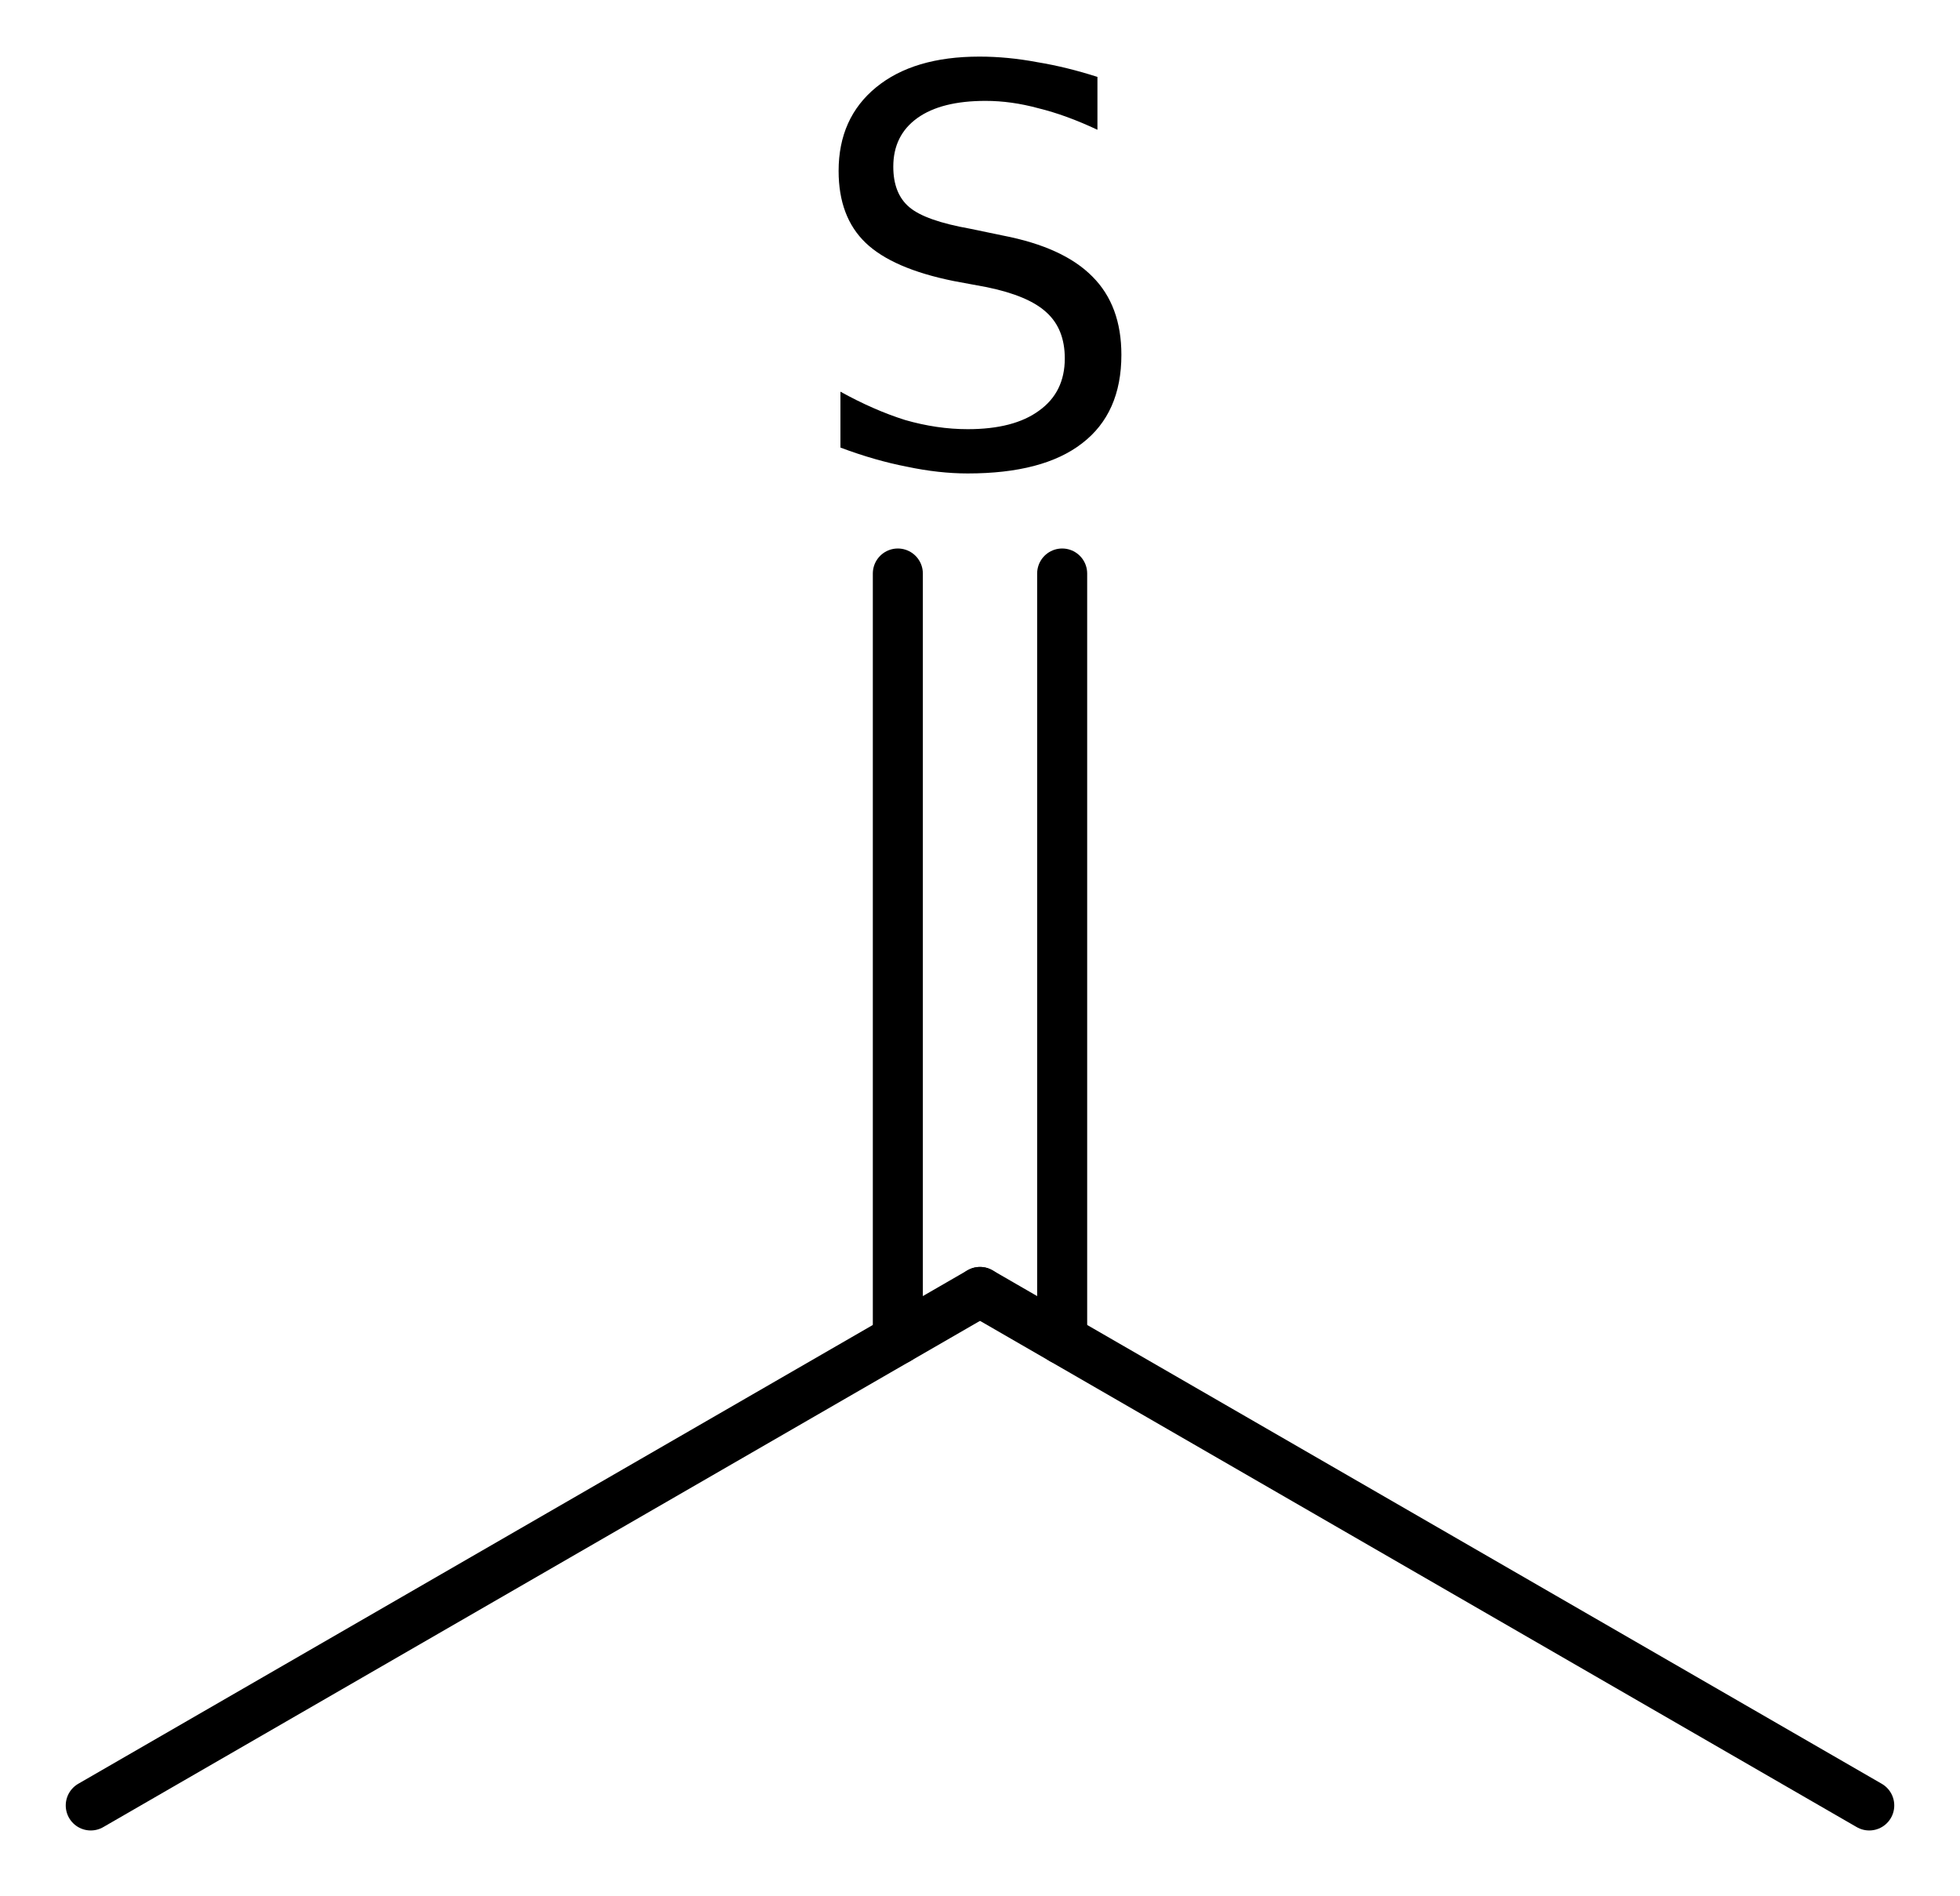 <?xml version='1.0' encoding='UTF-8'?>
<!DOCTYPE svg PUBLIC "-//W3C//DTD SVG 1.1//EN" "http://www.w3.org/Graphics/SVG/1.1/DTD/svg11.dtd">
<svg version='1.2' xmlns='http://www.w3.org/2000/svg' xmlns:xlink='http://www.w3.org/1999/xlink' width='19.394mm' height='18.76mm' viewBox='0 0 19.394 18.76'>
  <desc>Generated by the Chemistry Development Kit (http://github.com/cdk)</desc>
  <g stroke-linecap='round' stroke-linejoin='round' stroke='#000000' stroke-width='.495' fill='#000000'>
    <rect x='.0' y='.0' width='20.0' height='19.0' fill='#FFFFFF' stroke='none'/>
    <g id='mol1' class='mol'>
      <line id='mol1bnd1' class='bond' x1='18.496' y1='17.862' x2='9.697' y2='12.782'/>
      <g id='mol1bnd2' class='bond'>
        <line x1='8.884' y1='13.251' x2='8.884' y2='5.674'/>
        <line x1='10.51' y1='13.251' x2='10.51' y2='5.674'/>
      </g>
      <line id='mol1bnd3' class='bond' x1='9.697' y1='12.782' x2='.898' y2='17.862'/>
      <path id='mol1atm3' class='atom' d='M10.859 .761v.523q-.31 -.146 -.584 -.213q-.268 -.073 -.523 -.073q-.438 -.0 -.675 .17q-.238 .171 -.238 .481q.0 .267 .159 .401q.158 .134 .602 .213l.322 .067q.602 .116 .888 .407q.286 .286 .286 .773q-.0 .578 -.389 .876q-.384 .298 -1.132 .298q-.286 -.0 -.602 -.067q-.316 -.061 -.657 -.189v-.553q.329 .182 .639 .28q.316 .091 .62 .091q.457 -.0 .706 -.183q.255 -.182 .255 -.517q.0 -.292 -.182 -.456q-.177 -.164 -.59 -.249l-.329 -.061q-.602 -.122 -.869 -.377q-.268 -.256 -.268 -.712q.0 -.523 .371 -.827q.371 -.304 1.022 -.304q.28 -.0 .572 .055q.292 .048 .596 .146z' stroke='none'/>
    </g>
  </g>
</svg>
